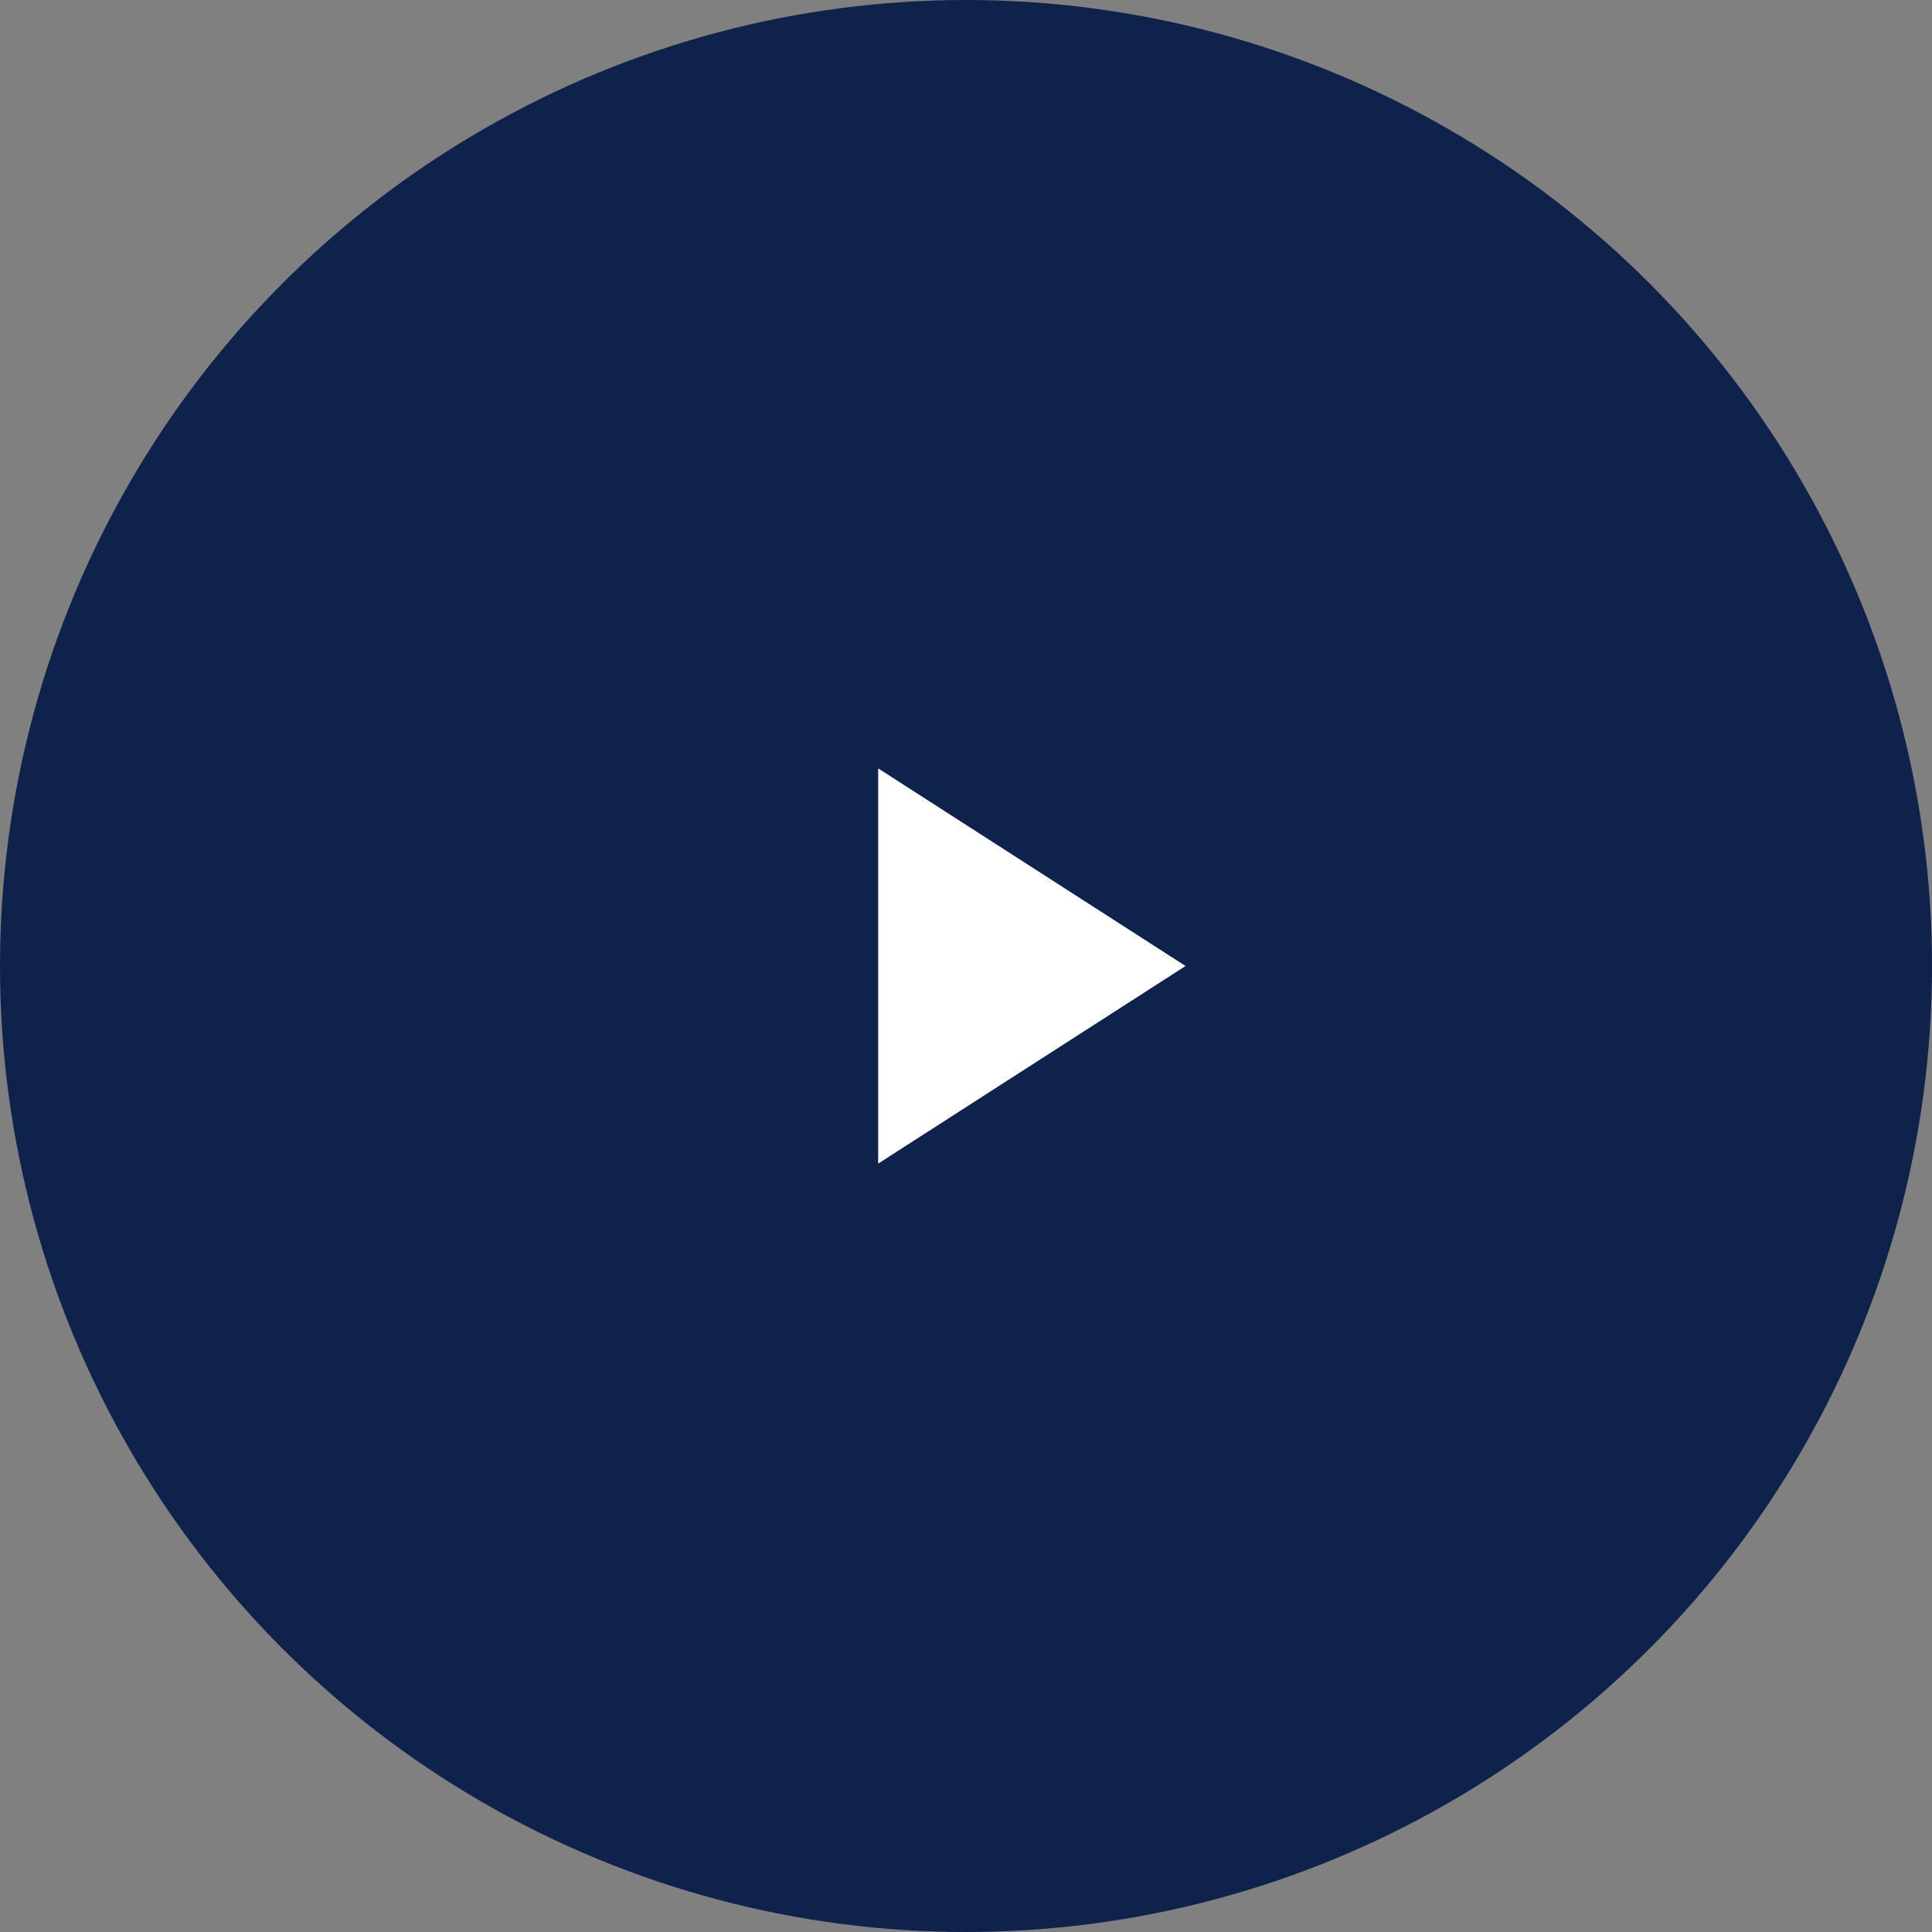 <?xml version="1.0" encoding="UTF-8"?>
<svg width="88px" height="88px" viewBox="0 0 88 88" version="1.1" xmlns="http://www.w3.org/2000/svg" xmlns:xlink="http://www.w3.org/1999/xlink">
    <rect x="0" y="0" width="88" height="88" fill="#808080" stroke="none"/>
    <title>Group 18</title>
    <g id="V5---BUILD" stroke="none" stroke-width="1" fill="none" fill-rule="evenodd">
        <g id="Styles-Page---Strips" transform="translate(-349, -6257)">
            <g id="Group-18" transform="translate(349, 6257)">
                <circle id="Oval" fill="#0F224C" cx="44" cy="44" r="44"></circle>
                <polygon id="Triangle" fill="#FFFFFF" transform="translate(47, 44) rotate(-270) translate(-47, -44) " points="47 37 56 51 38 51"></polygon>
            </g>
        </g>
    </g>
</svg>